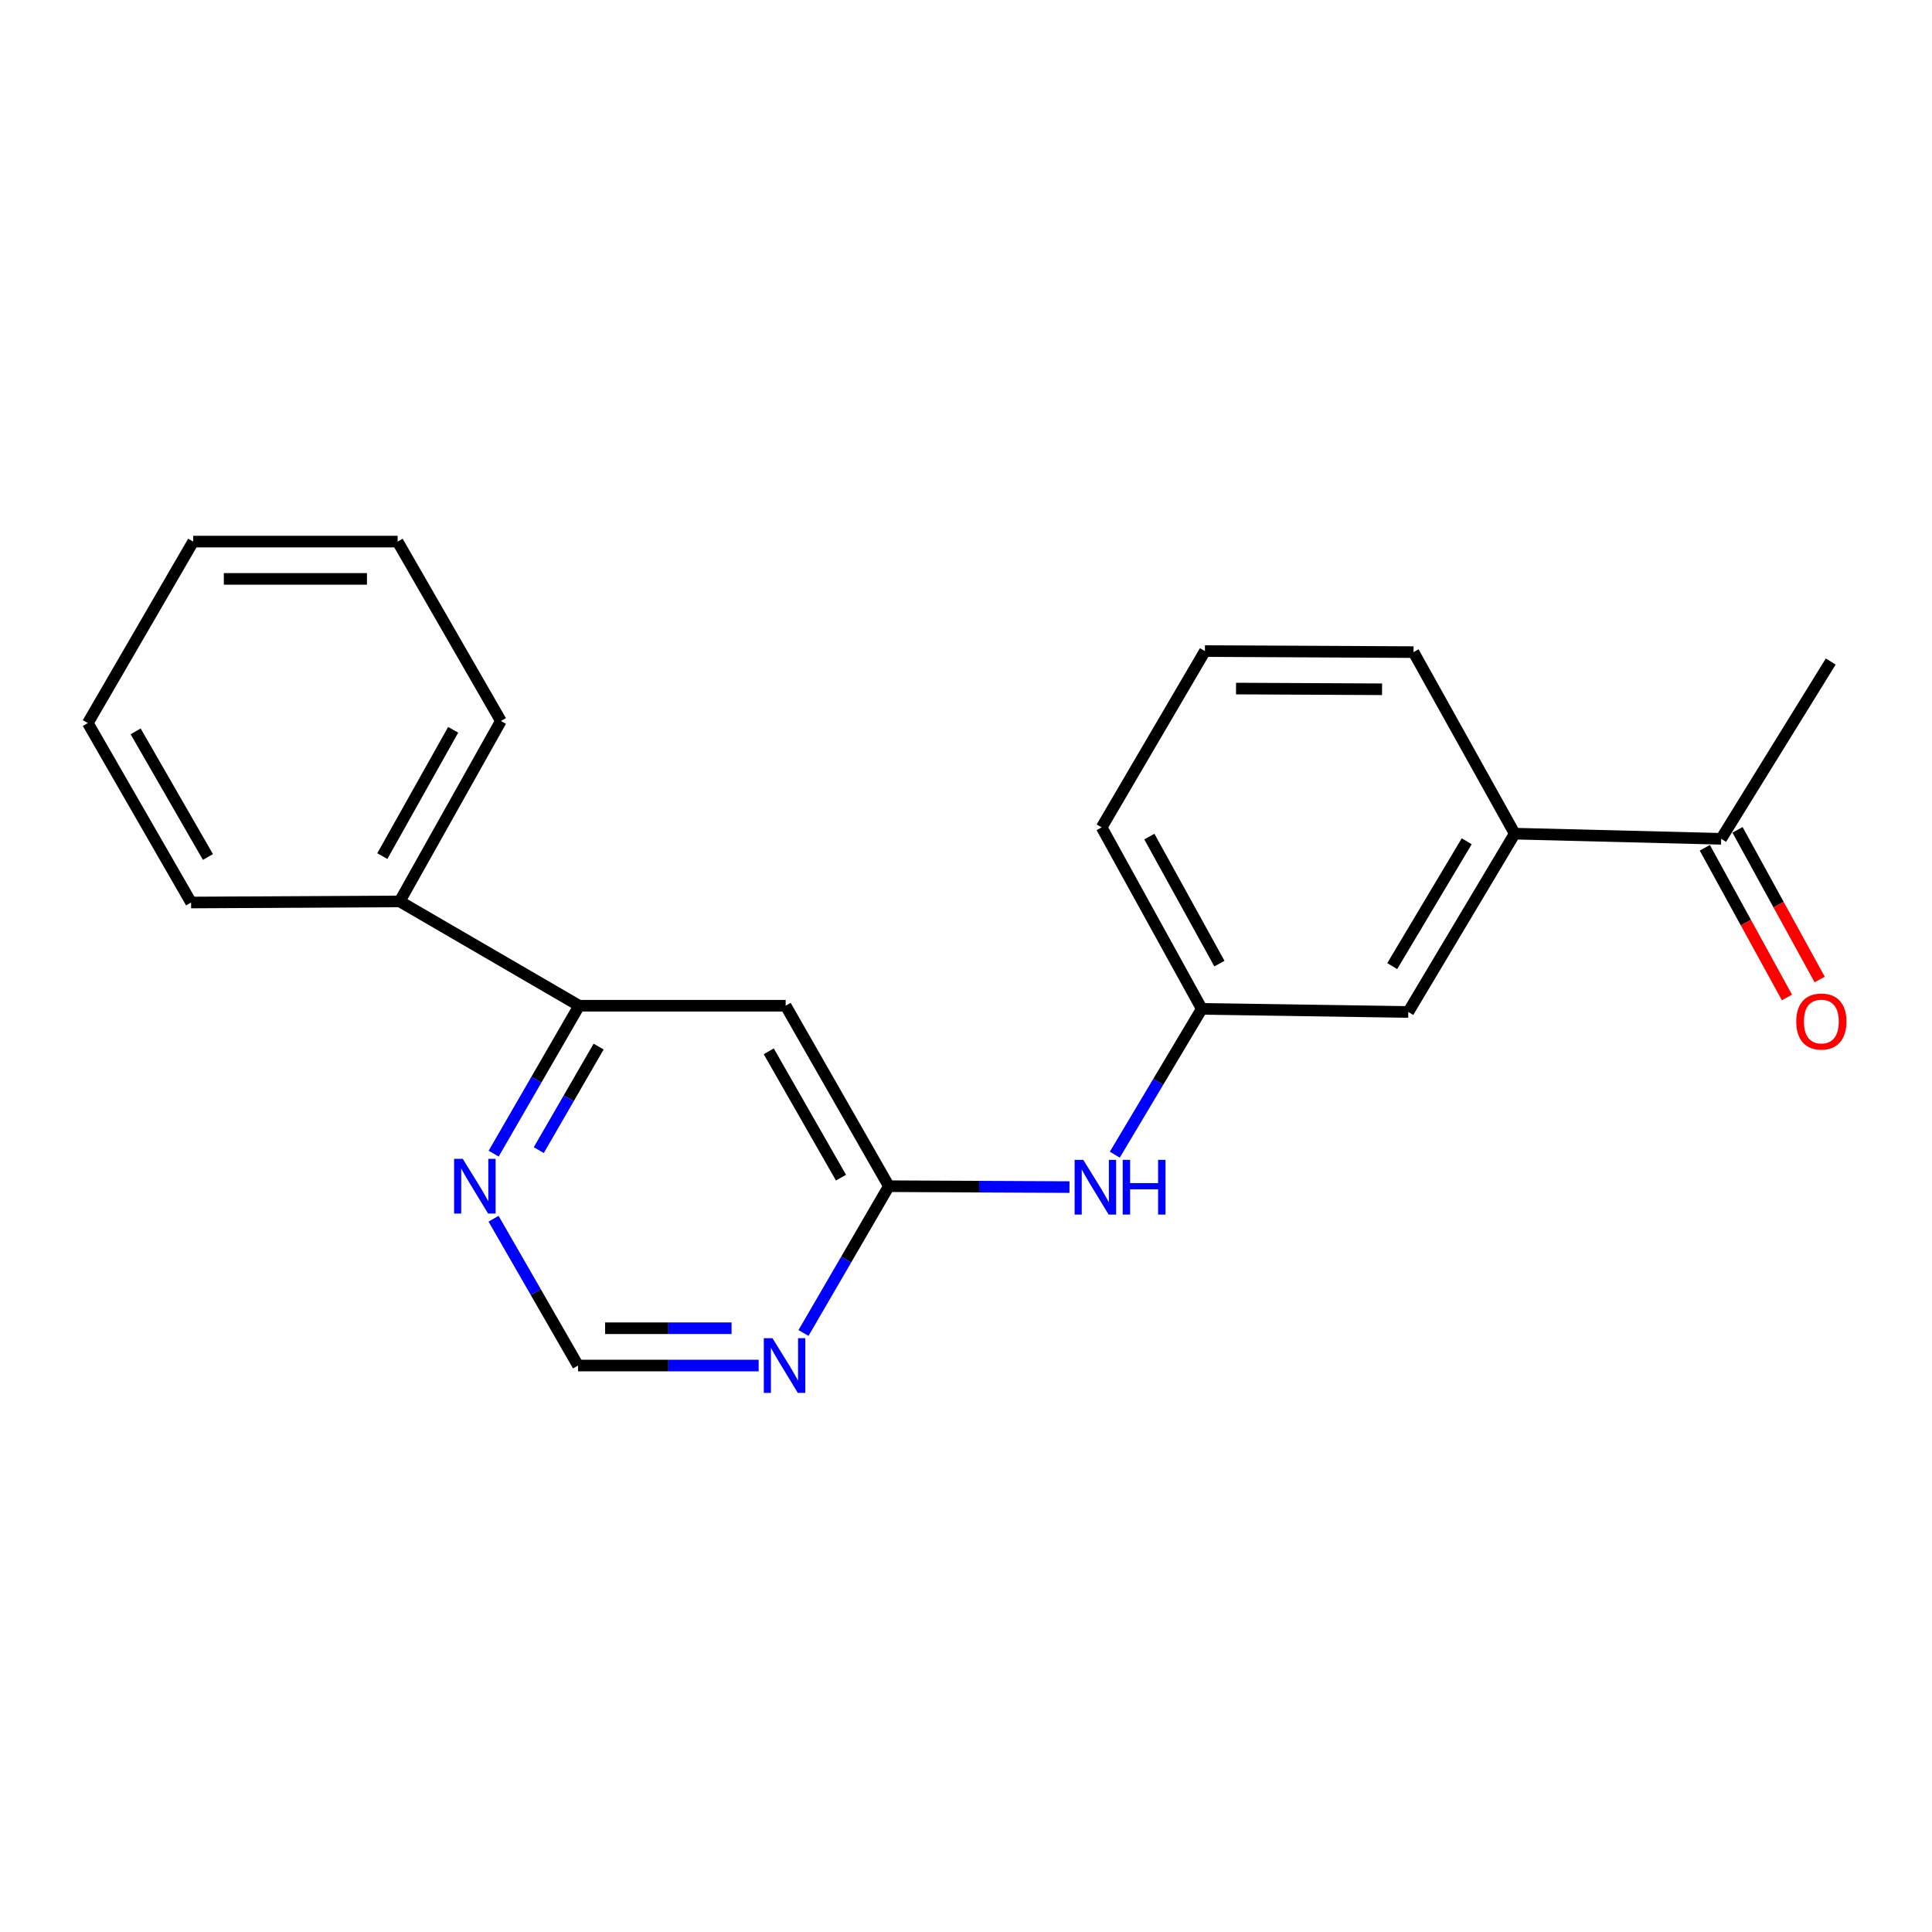 <?xml version='1.0' encoding='iso-8859-1'?>
<svg version='1.1' baseProfile='full'
              xmlns='http://www.w3.org/2000/svg'
                      xmlns:rdkit='http://www.rdkit.org/xml'
                      xmlns:xlink='http://www.w3.org/1999/xlink'
                  xml:space='preserve'
width='1000px' height='1000px' viewBox='0 0 1000 1000'>
<!-- END OF HEADER -->
<rect style='opacity:1.0;fill:#FFFFFF;stroke:none' width='1000' height='1000' x='0' y='0'> </rect>
<path class='bond-0' d='M 460.065,613.975 L 406.656,520.558' style='fill:none;fill-rule:evenodd;stroke:#000000;stroke-width:6px;stroke-linecap:butt;stroke-linejoin:miter;stroke-opacity:1' />
<path class='bond-0' d='M 435.288,609.548 L 397.902,544.156' style='fill:none;fill-rule:evenodd;stroke:#000000;stroke-width:6px;stroke-linecap:butt;stroke-linejoin:miter;stroke-opacity:1' />
<path class='bond-1' d='M 460.065,613.975 L 437.973,651.967' style='fill:none;fill-rule:evenodd;stroke:#000000;stroke-width:6px;stroke-linecap:butt;stroke-linejoin:miter;stroke-opacity:1' />
<path class='bond-1' d='M 437.973,651.967 L 415.882,689.958' style='fill:none;fill-rule:evenodd;stroke:#0000FF;stroke-width:6px;stroke-linecap:butt;stroke-linejoin:miter;stroke-opacity:1' />
<path class='bond-4' d='M 460.065,613.975 L 506.81,614.205' style='fill:none;fill-rule:evenodd;stroke:#000000;stroke-width:6px;stroke-linecap:butt;stroke-linejoin:miter;stroke-opacity:1' />
<path class='bond-4' d='M 506.81,614.205 L 553.555,614.435' style='fill:none;fill-rule:evenodd;stroke:#0000FF;stroke-width:6px;stroke-linecap:butt;stroke-linejoin:miter;stroke-opacity:1' />
<path class='bond-2' d='M 406.656,520.558 L 299.763,520.558' style='fill:none;fill-rule:evenodd;stroke:#000000;stroke-width:6px;stroke-linecap:butt;stroke-linejoin:miter;stroke-opacity:1' />
<path class='bond-6' d='M 392.675,706.802 L 345.929,706.802' style='fill:none;fill-rule:evenodd;stroke:#0000FF;stroke-width:6px;stroke-linecap:butt;stroke-linejoin:miter;stroke-opacity:1' />
<path class='bond-6' d='M 345.929,706.802 L 299.184,706.802' style='fill:none;fill-rule:evenodd;stroke:#000000;stroke-width:6px;stroke-linecap:butt;stroke-linejoin:miter;stroke-opacity:1' />
<path class='bond-6' d='M 378.651,687.49 L 345.929,687.49' style='fill:none;fill-rule:evenodd;stroke:#0000FF;stroke-width:6px;stroke-linecap:butt;stroke-linejoin:miter;stroke-opacity:1' />
<path class='bond-6' d='M 345.929,687.49 L 313.207,687.49' style='fill:none;fill-rule:evenodd;stroke:#000000;stroke-width:6px;stroke-linecap:butt;stroke-linejoin:miter;stroke-opacity:1' />
<path class='bond-10' d='M 299.763,520.558 L 206.883,466.57' style='fill:none;fill-rule:evenodd;stroke:#000000;stroke-width:6px;stroke-linecap:butt;stroke-linejoin:miter;stroke-opacity:1' />
<path class='bond-21' d='M 299.763,520.558 L 277.64,558.838' style='fill:none;fill-rule:evenodd;stroke:#000000;stroke-width:6px;stroke-linecap:butt;stroke-linejoin:miter;stroke-opacity:1' />
<path class='bond-21' d='M 277.64,558.838 L 255.517,597.118' style='fill:none;fill-rule:evenodd;stroke:#0000FF;stroke-width:6px;stroke-linecap:butt;stroke-linejoin:miter;stroke-opacity:1' />
<path class='bond-21' d='M 309.847,541.706 L 294.361,568.501' style='fill:none;fill-rule:evenodd;stroke:#000000;stroke-width:6px;stroke-linecap:butt;stroke-linejoin:miter;stroke-opacity:1' />
<path class='bond-21' d='M 294.361,568.501 L 278.875,595.297' style='fill:none;fill-rule:evenodd;stroke:#0000FF;stroke-width:6px;stroke-linecap:butt;stroke-linejoin:miter;stroke-opacity:1' />
<path class='bond-3' d='M 255.463,630.813 L 277.323,668.808' style='fill:none;fill-rule:evenodd;stroke:#0000FF;stroke-width:6px;stroke-linecap:butt;stroke-linejoin:miter;stroke-opacity:1' />
<path class='bond-3' d='M 277.323,668.808 L 299.184,706.802' style='fill:none;fill-rule:evenodd;stroke:#000000;stroke-width:6px;stroke-linecap:butt;stroke-linejoin:miter;stroke-opacity:1' />
<path class='bond-9' d='M 577.017,597.654 L 599.523,559.922' style='fill:none;fill-rule:evenodd;stroke:#0000FF;stroke-width:6px;stroke-linecap:butt;stroke-linejoin:miter;stroke-opacity:1' />
<path class='bond-9' d='M 599.523,559.922 L 622.029,522.189' style='fill:none;fill-rule:evenodd;stroke:#000000;stroke-width:6px;stroke-linecap:butt;stroke-linejoin:miter;stroke-opacity:1' />
<path class='bond-5' d='M 784.015,431.497 L 728.932,523.798' style='fill:none;fill-rule:evenodd;stroke:#000000;stroke-width:6px;stroke-linecap:butt;stroke-linejoin:miter;stroke-opacity:1' />
<path class='bond-5' d='M 759.169,435.446 L 720.611,500.057' style='fill:none;fill-rule:evenodd;stroke:#000000;stroke-width:6px;stroke-linecap:butt;stroke-linejoin:miter;stroke-opacity:1' />
<path class='bond-7' d='M 784.015,431.497 L 890.875,434.169' style='fill:none;fill-rule:evenodd;stroke:#000000;stroke-width:6px;stroke-linecap:butt;stroke-linejoin:miter;stroke-opacity:1' />
<path class='bond-22' d='M 784.015,431.497 L 731.636,337.533' style='fill:none;fill-rule:evenodd;stroke:#000000;stroke-width:6px;stroke-linecap:butt;stroke-linejoin:miter;stroke-opacity:1' />
<path class='bond-11' d='M 882.41,438.814 L 903.668,477.552' style='fill:none;fill-rule:evenodd;stroke:#000000;stroke-width:6px;stroke-linecap:butt;stroke-linejoin:miter;stroke-opacity:1' />
<path class='bond-11' d='M 903.668,477.552 L 924.926,516.29' style='fill:none;fill-rule:evenodd;stroke:#FF0000;stroke-width:6px;stroke-linecap:butt;stroke-linejoin:miter;stroke-opacity:1' />
<path class='bond-11' d='M 899.341,429.523 L 920.599,468.261' style='fill:none;fill-rule:evenodd;stroke:#000000;stroke-width:6px;stroke-linecap:butt;stroke-linejoin:miter;stroke-opacity:1' />
<path class='bond-11' d='M 920.599,468.261 L 941.857,506.999' style='fill:none;fill-rule:evenodd;stroke:#FF0000;stroke-width:6px;stroke-linecap:butt;stroke-linejoin:miter;stroke-opacity:1' />
<path class='bond-15' d='M 890.875,434.169 L 947.589,342.404' style='fill:none;fill-rule:evenodd;stroke:#000000;stroke-width:6px;stroke-linecap:butt;stroke-linejoin:miter;stroke-opacity:1' />
<path class='bond-8' d='M 728.932,523.798 L 622.029,522.189' style='fill:none;fill-rule:evenodd;stroke:#000000;stroke-width:6px;stroke-linecap:butt;stroke-linejoin:miter;stroke-opacity:1' />
<path class='bond-14' d='M 622.029,522.189 L 570.219,428.246' style='fill:none;fill-rule:evenodd;stroke:#000000;stroke-width:6px;stroke-linecap:butt;stroke-linejoin:miter;stroke-opacity:1' />
<path class='bond-14' d='M 631.168,498.771 L 594.901,433.011' style='fill:none;fill-rule:evenodd;stroke:#000000;stroke-width:6px;stroke-linecap:butt;stroke-linejoin:miter;stroke-opacity:1' />
<path class='bond-16' d='M 206.883,466.57 L 259.261,373.185' style='fill:none;fill-rule:evenodd;stroke:#000000;stroke-width:6px;stroke-linecap:butt;stroke-linejoin:miter;stroke-opacity:1' />
<path class='bond-16' d='M 197.896,443.115 L 234.561,377.746' style='fill:none;fill-rule:evenodd;stroke:#000000;stroke-width:6px;stroke-linecap:butt;stroke-linejoin:miter;stroke-opacity:1' />
<path class='bond-17' d='M 206.883,466.57 L 98.906,467.139' style='fill:none;fill-rule:evenodd;stroke:#000000;stroke-width:6px;stroke-linecap:butt;stroke-linejoin:miter;stroke-opacity:1' />
<path class='bond-12' d='M 731.636,337.533 L 623.671,337.007' style='fill:none;fill-rule:evenodd;stroke:#000000;stroke-width:6px;stroke-linecap:butt;stroke-linejoin:miter;stroke-opacity:1' />
<path class='bond-12' d='M 715.347,356.766 L 639.771,356.398' style='fill:none;fill-rule:evenodd;stroke:#000000;stroke-width:6px;stroke-linecap:butt;stroke-linejoin:miter;stroke-opacity:1' />
<path class='bond-13' d='M 623.671,337.007 L 570.219,428.246' style='fill:none;fill-rule:evenodd;stroke:#000000;stroke-width:6px;stroke-linecap:butt;stroke-linejoin:miter;stroke-opacity:1' />
<path class='bond-18' d='M 259.261,373.185 L 205.81,280.326' style='fill:none;fill-rule:evenodd;stroke:#000000;stroke-width:6px;stroke-linecap:butt;stroke-linejoin:miter;stroke-opacity:1' />
<path class='bond-19' d='M 98.906,467.139 L 45.455,374.258' style='fill:none;fill-rule:evenodd;stroke:#000000;stroke-width:6px;stroke-linecap:butt;stroke-linejoin:miter;stroke-opacity:1' />
<path class='bond-19' d='M 107.627,443.574 L 70.211,378.558' style='fill:none;fill-rule:evenodd;stroke:#000000;stroke-width:6px;stroke-linecap:butt;stroke-linejoin:miter;stroke-opacity:1' />
<path class='bond-23' d='M 205.81,280.326 L 99.979,280.326' style='fill:none;fill-rule:evenodd;stroke:#000000;stroke-width:6px;stroke-linecap:butt;stroke-linejoin:miter;stroke-opacity:1' />
<path class='bond-23' d='M 189.935,299.638 L 115.854,299.638' style='fill:none;fill-rule:evenodd;stroke:#000000;stroke-width:6px;stroke-linecap:butt;stroke-linejoin:miter;stroke-opacity:1' />
<path class='bond-20' d='M 45.455,374.258 L 99.979,280.326' style='fill:none;fill-rule:evenodd;stroke:#000000;stroke-width:6px;stroke-linecap:butt;stroke-linejoin:miter;stroke-opacity:1' />
<path  class='atom-2' d='M 399.827 692.642
L 409.107 707.642
Q 410.027 709.122, 411.507 711.802
Q 412.987 714.482, 413.067 714.642
L 413.067 692.642
L 416.827 692.642
L 416.827 720.962
L 412.947 720.962
L 402.987 704.562
Q 401.827 702.642, 400.587 700.442
Q 399.387 698.242, 399.027 697.562
L 399.027 720.962
L 395.347 720.962
L 395.347 692.642
L 399.827 692.642
' fill='#0000FF'/>
<path  class='atom-4' d='M 239.515 599.815
L 248.795 614.815
Q 249.715 616.295, 251.195 618.975
Q 252.675 621.655, 252.755 621.815
L 252.755 599.815
L 256.515 599.815
L 256.515 628.135
L 252.635 628.135
L 242.675 611.735
Q 241.515 609.815, 240.275 607.615
Q 239.075 605.415, 238.715 604.735
L 238.715 628.135
L 235.035 628.135
L 235.035 599.815
L 239.515 599.815
' fill='#0000FF'/>
<path  class='atom-5' d='M 560.708 600.341
L 569.988 615.341
Q 570.908 616.821, 572.388 619.501
Q 573.868 622.181, 573.948 622.341
L 573.948 600.341
L 577.708 600.341
L 577.708 628.661
L 573.828 628.661
L 563.868 612.261
Q 562.708 610.341, 561.468 608.141
Q 560.268 605.941, 559.908 605.261
L 559.908 628.661
L 556.228 628.661
L 556.228 600.341
L 560.708 600.341
' fill='#0000FF'/>
<path  class='atom-5' d='M 581.108 600.341
L 584.948 600.341
L 584.948 612.381
L 599.428 612.381
L 599.428 600.341
L 603.268 600.341
L 603.268 628.661
L 599.428 628.661
L 599.428 615.581
L 584.948 615.581
L 584.948 628.661
L 581.108 628.661
L 581.108 600.341
' fill='#0000FF'/>
<path  class='atom-12' d='M 929.728 528.739
Q 929.728 521.939, 933.088 518.139
Q 936.448 514.339, 942.728 514.339
Q 949.008 514.339, 952.368 518.139
Q 955.728 521.939, 955.728 528.739
Q 955.728 535.619, 952.328 539.539
Q 948.928 543.419, 942.728 543.419
Q 936.488 543.419, 933.088 539.539
Q 929.728 535.659, 929.728 528.739
M 942.728 540.219
Q 947.048 540.219, 949.368 537.339
Q 951.728 534.419, 951.728 528.739
Q 951.728 523.179, 949.368 520.379
Q 947.048 517.539, 942.728 517.539
Q 938.408 517.539, 936.048 520.339
Q 933.728 523.139, 933.728 528.739
Q 933.728 534.459, 936.048 537.339
Q 938.408 540.219, 942.728 540.219
' fill='#FF0000'/>
</svg>
